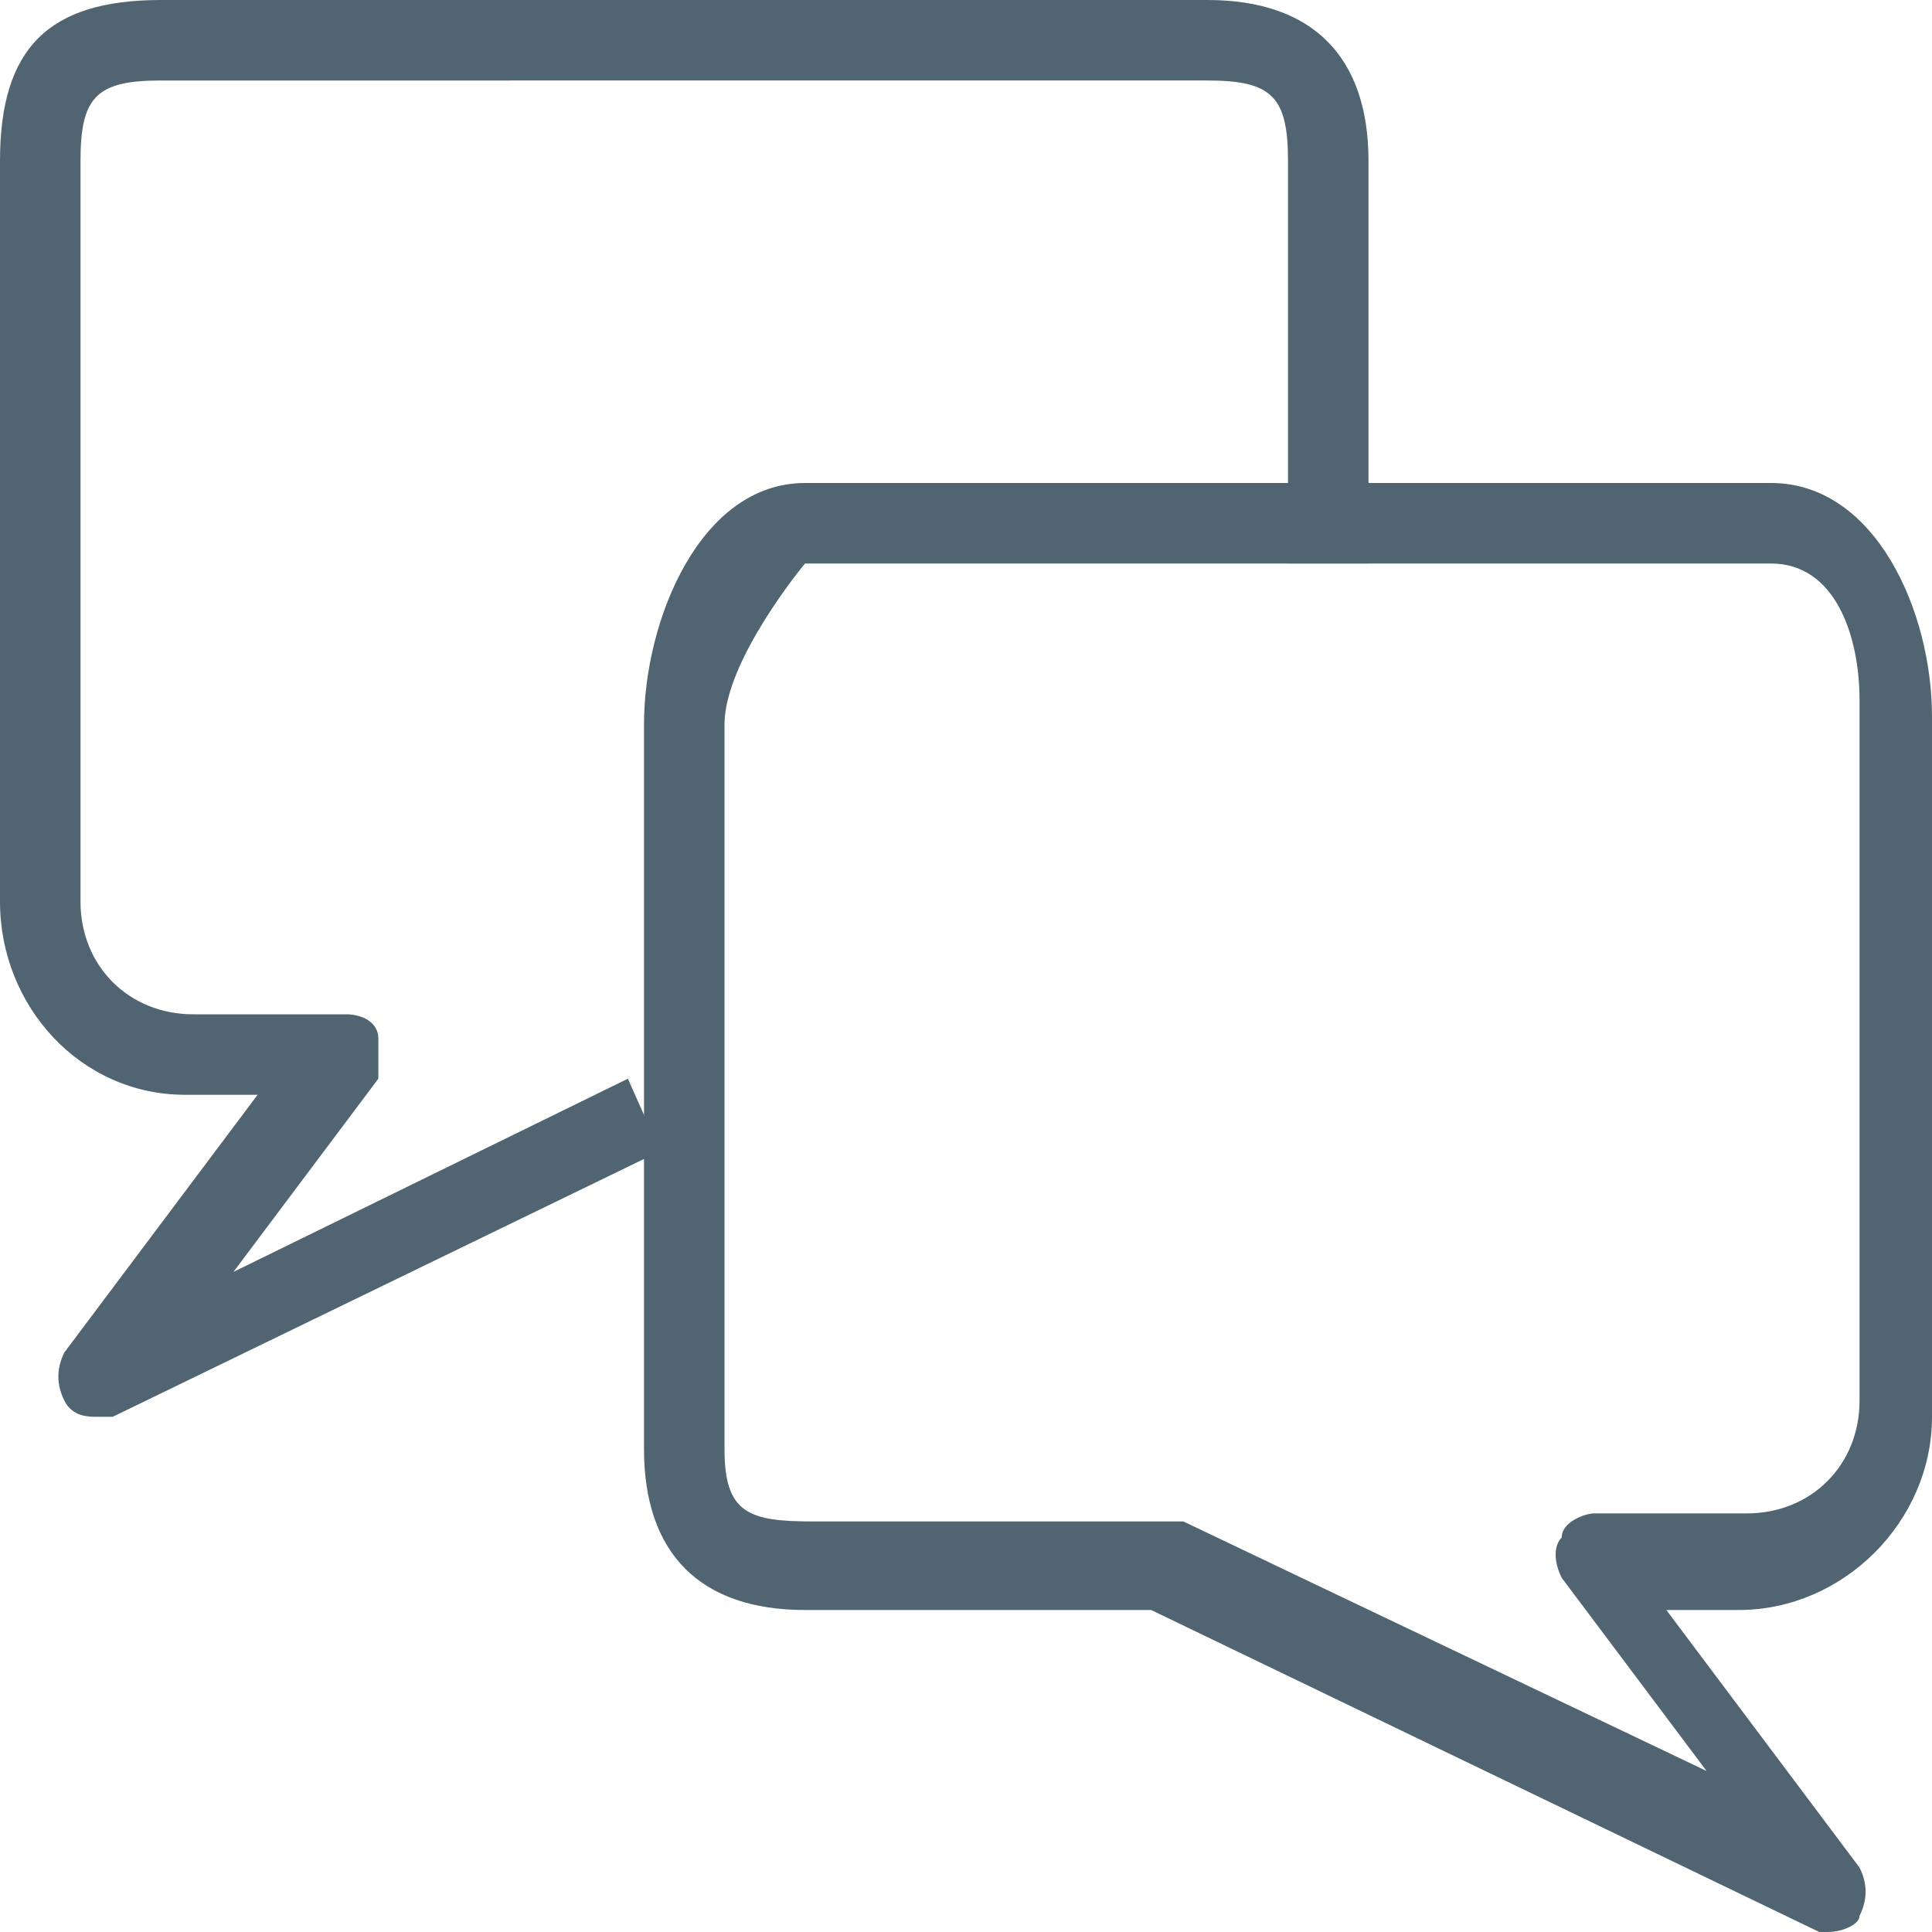 <?xml version="1.0" encoding="UTF-8"?>
<svg id="Ebene_1" xmlns="http://www.w3.org/2000/svg" version="1.1" viewBox="0 0 24 24">
  <!-- Generator: Adobe Illustrator 29.6.0, SVG Export Plug-In . SVG Version: 2.1.1 Build 207)  -->
  <defs>
    <style>
      .st0 {
        fill: none;
      }

      .st1 {
        fill: #506471;
      }
    </style>
  </defs>
  <g>
    <path class="st1" d="M1.2,17.6c-.1,0-.3,0-.4-.2-.1-.2-.1-.4,0-.6l2.4-3.2h-.9c-1.3,0-2.3-1.1-2.3-2.4V2C0,.6.6,0,2,0h13c1.3,0,2,.7,2,2v5h-1V2c0-.8-.2-1-1-1H2c-.8,0-1,.2-1,1v9.2c0,.8.6,1.4,1.4,1.4h1.9c.2,0,.4.1.4.3v.5l-1.8,2.4,4.9-2.4.4.9-6.8,3.3s-.1,0-.2,0Z"/>
    <path class="st1" d="M22.8,24h-.2l-8.3-4h-4.3c-1.3,0-2-.7-2-2v-9c0-1.3.7-3,2-3h12c1.3,0,2,1.6,2,2.9v8.7c0,1.3-1.1,2.4-2.4,2.4h-.9l2.4,3.2c.1.2.1.4,0,.6,0,.1-.2.2-.4.2h.1ZM9,9v9c0,.8.3.9,1.1.9h4.6l6.5,3.1-1.8-2.4c-.1-.2-.1-.4,0-.5,0-.2.3-.3.4-.3h1.9c.8,0,1.4-.6,1.4-1.4v-8.7c0-.8-.3-1.7-1.1-1.7h-12s-1,1.2-1,2Z"/>
  </g>
  <rect class="st0" width="24" height="24"/>
</svg>